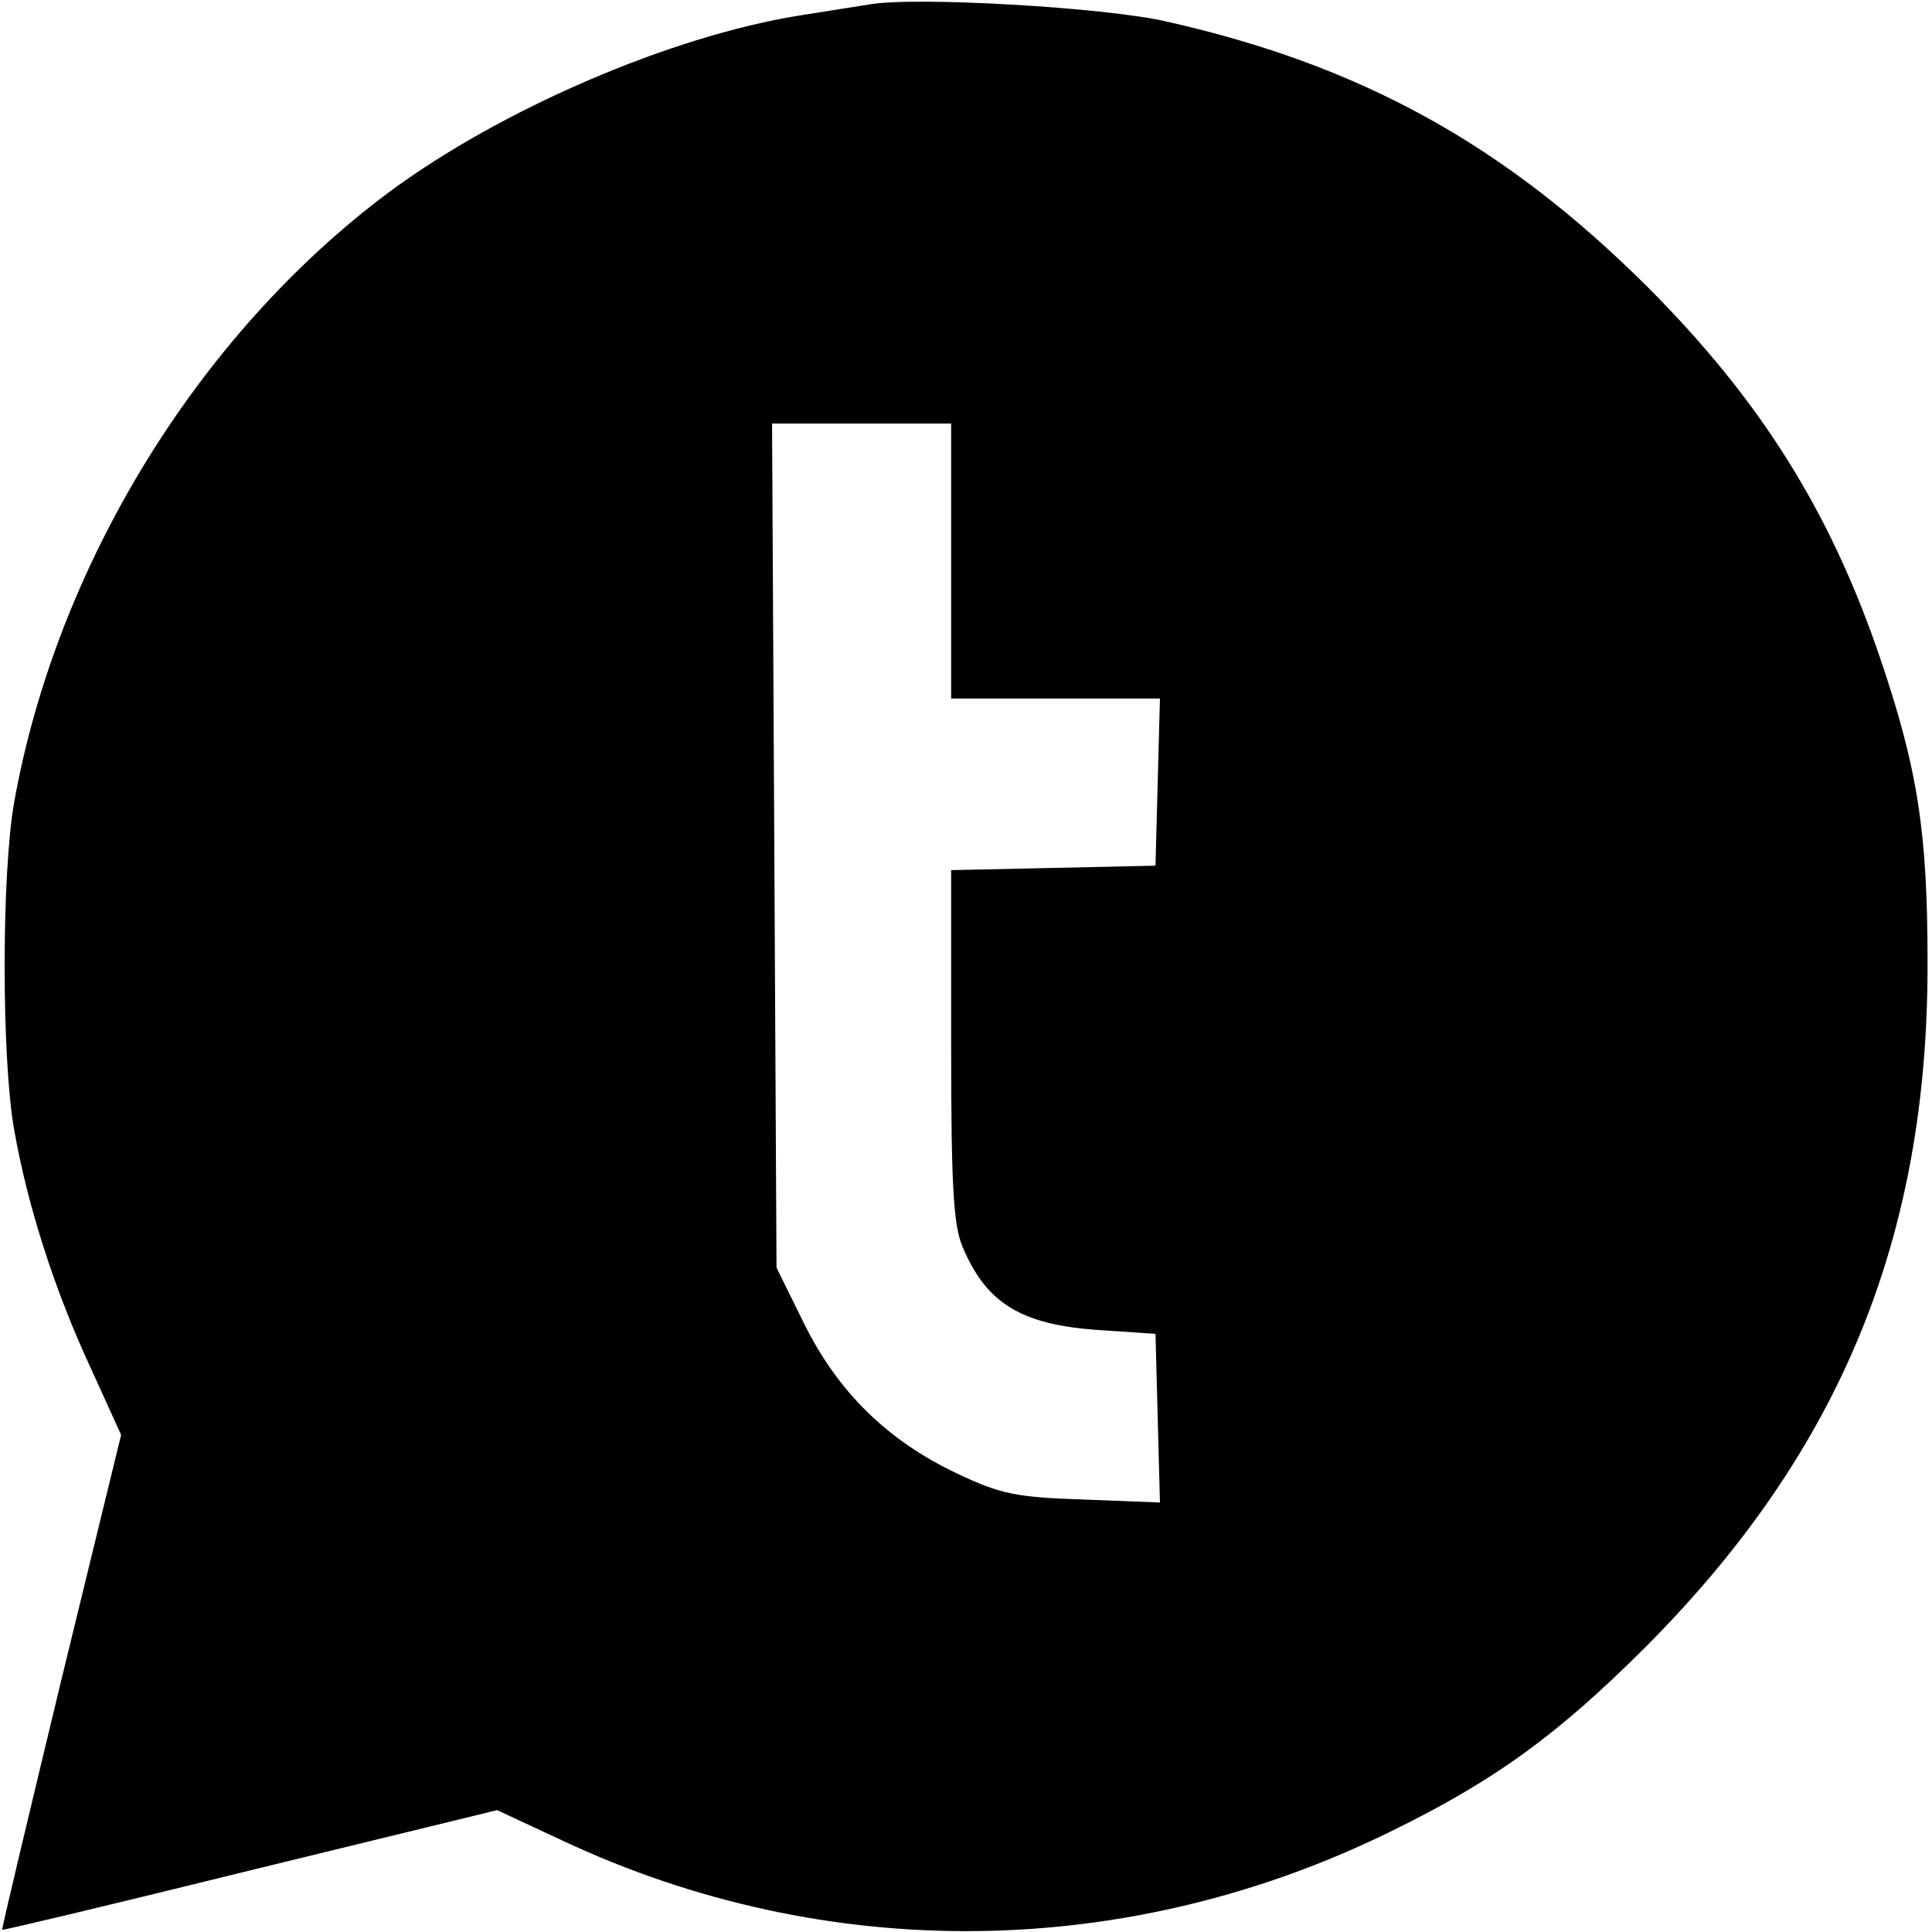 <?xml version="1.0" standalone="no"?>
<!DOCTYPE svg PUBLIC "-//W3C//DTD SVG 20010904//EN"
 "http://www.w3.org/TR/2001/REC-SVG-20010904/DTD/svg10.dtd">
<svg version="1.0" xmlns="http://www.w3.org/2000/svg"
 width="260pt" height="260pt" viewBox="0 0 260 260"
 preserveAspectRatio="xMidYMid meet">
<g transform="translate(0,260) scale(0.1,-0.1)"
fill="#000000" stroke="none">
<path d="M1170 2594 c-14 -2 -56 -9 -95 -15 -173 -28 -401 -126 -552 -238
-256 -191 -447 -502 -504 -821 -17 -97 -17 -344 0 -440 18 -103 55 -218 104
-323 l40 -88 -81 -332 c-44 -183 -80 -333 -79 -334 1 -1 152 35 334 80 l332
81 88 -41 c356 -167 761 -162 1116 13 139 68 224 130 342 248 261 262 380 550
379 921 0 175 -13 260 -64 410 -67 197 -161 347 -314 500 -191 190 -384 297
-646 356 -81 19 -340 34 -400 23z m110 -749 l0 -185 140 0 141 0 -3 -112 -3
-113 -137 -3 -138 -3 0 -235 c0 -188 3 -242 15 -271 32 -77 79 -106 185 -113
l75 -5 3 -114 3 -113 -103 4 c-90 3 -111 7 -170 35 -93 44 -160 109 -206 202
l-37 75 -3 568 -3 568 121 0 120 0 0 -185z"/>
</g>
</svg>
